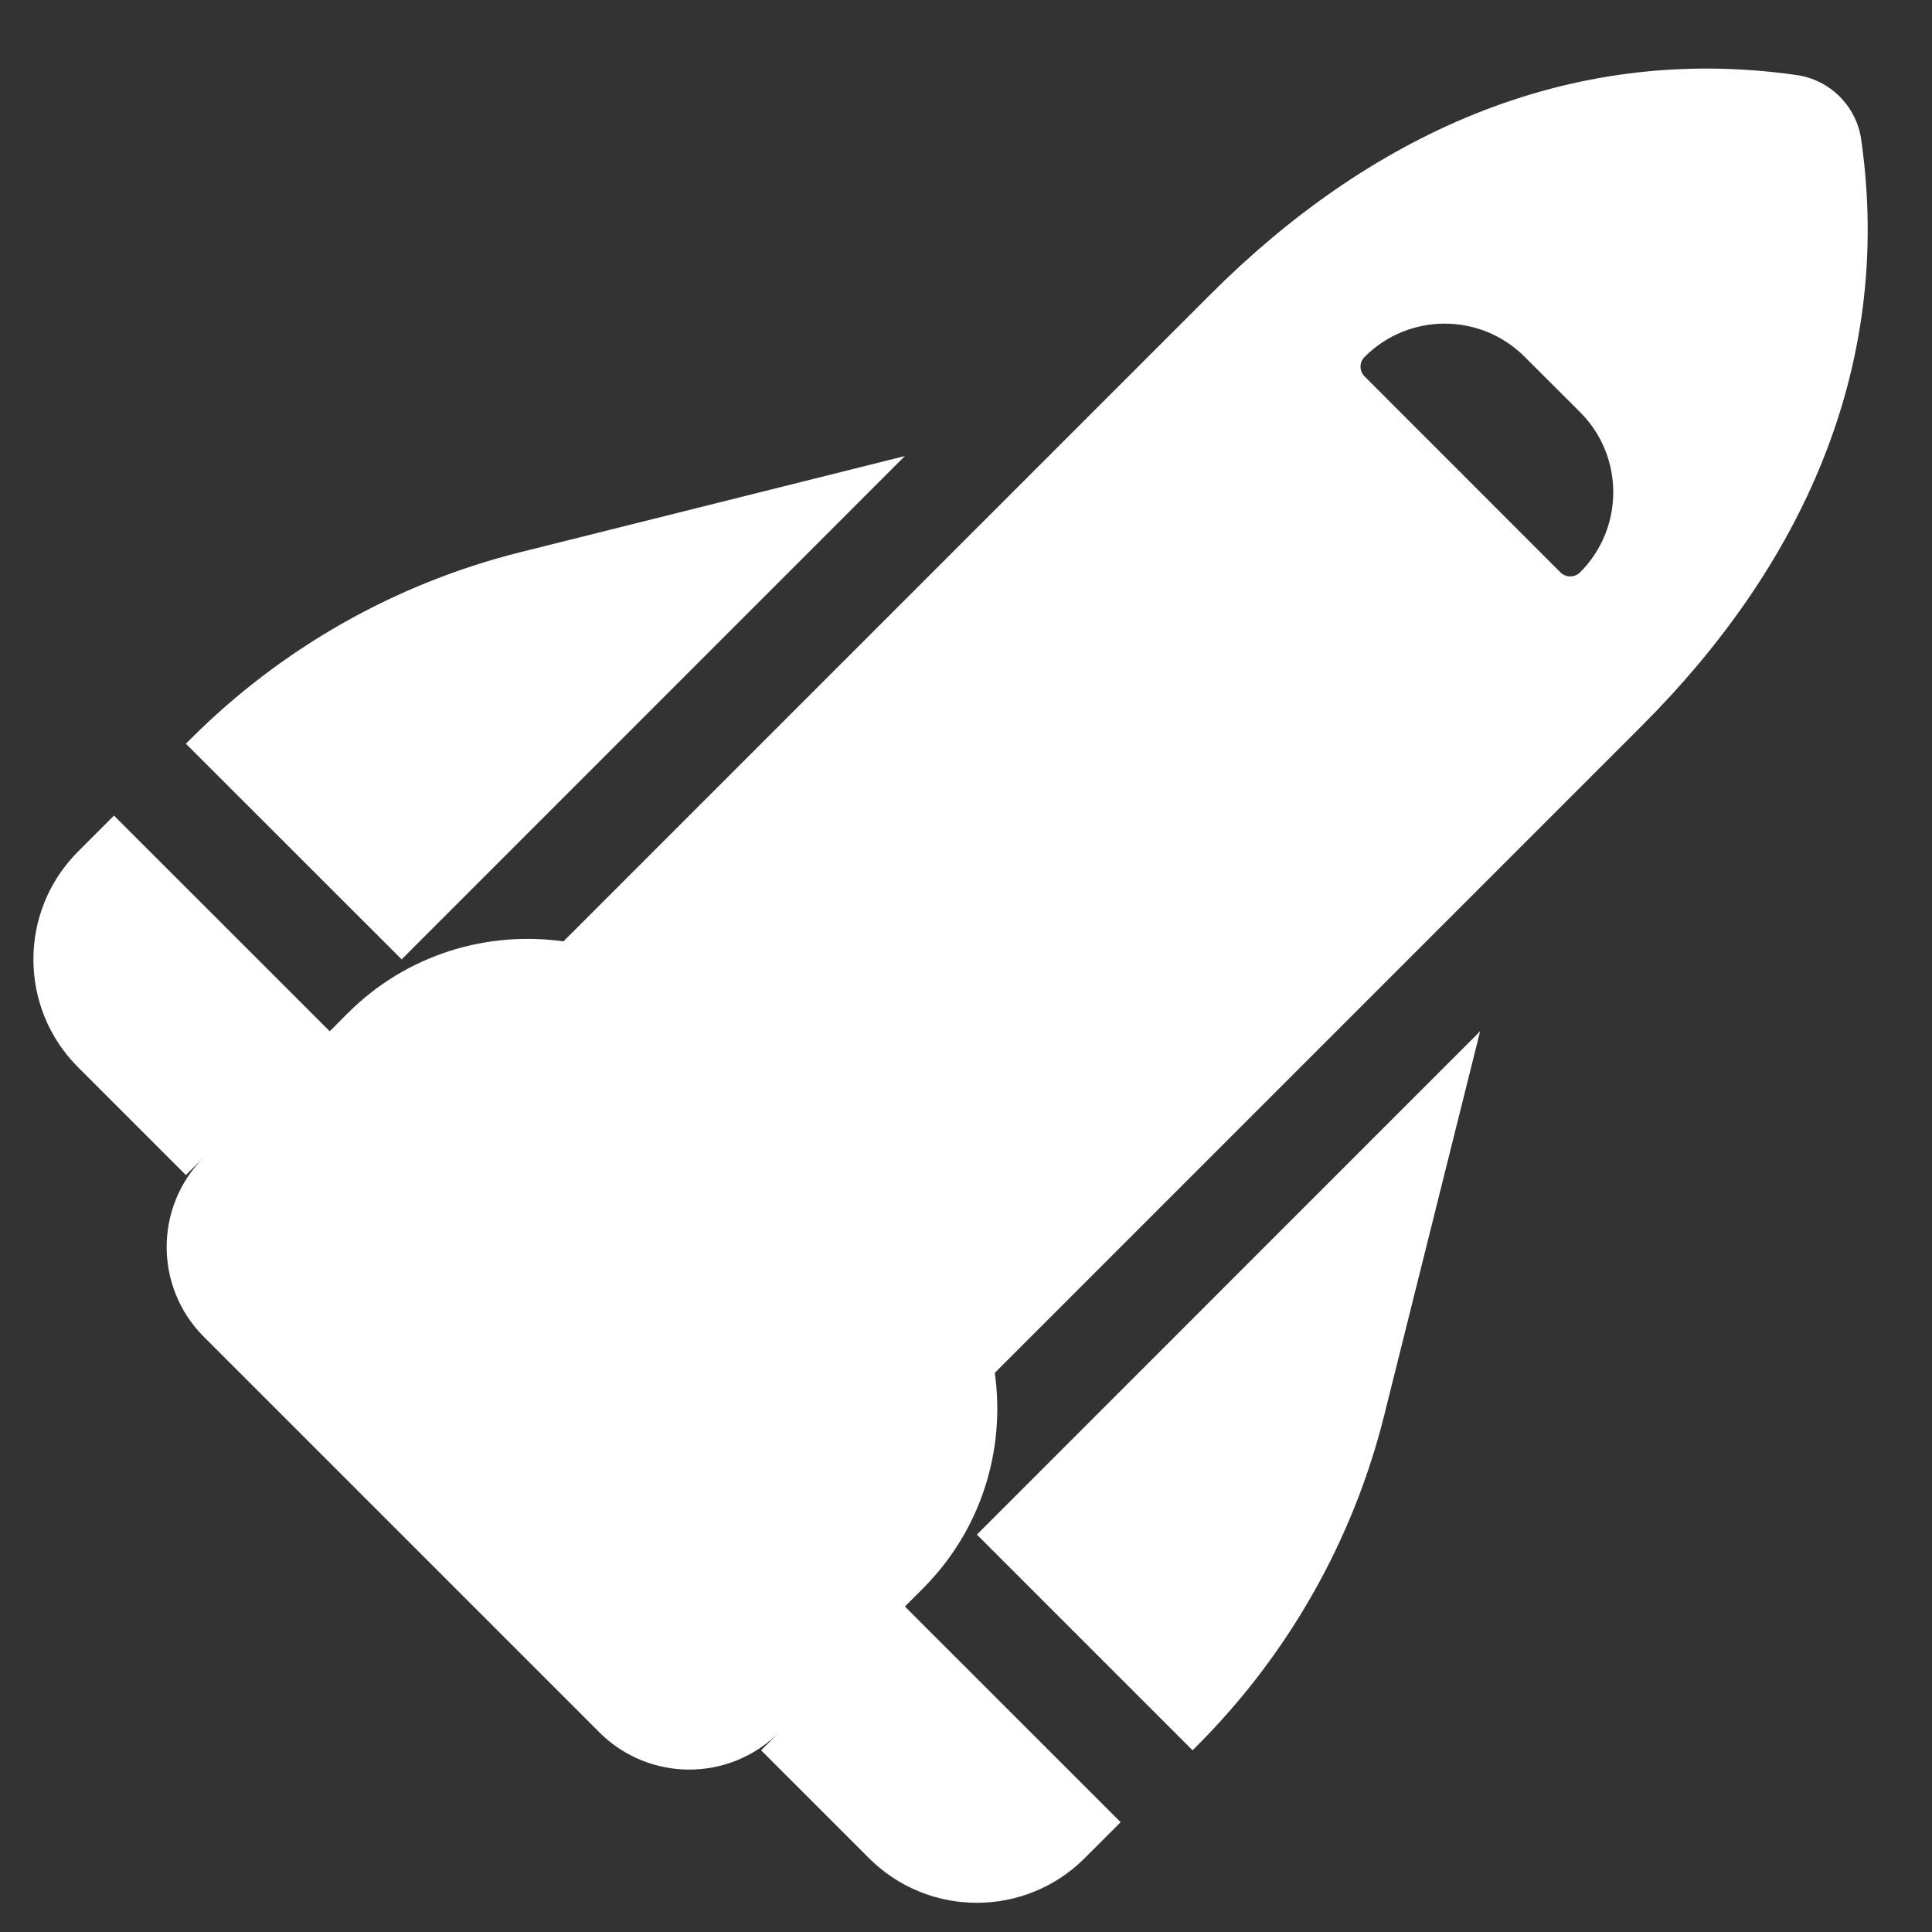 <svg width="19" height="19" viewBox="0 0 19 19" fill="none" xmlns="http://www.w3.org/2000/svg">
<rect x="0" y="0" width="19" height="19" fill="#333333" stroke="none"/>
<path d="M11.772 17.169C12.669 16.272 13.306 15.149 13.613 13.918L14.556 10.142L9.607 15.092L11.728 17.213L11.772 17.169ZM8.899 4.485L5.123 5.429C3.892 5.736 2.77 6.372 1.873 7.269L1.828 7.314L3.95 9.435L8.899 4.485ZM3.243 10.142L1.121 8.021L0.768 8.374C0.182 8.96 0.182 9.91 0.768 10.496L1.828 11.556L2.005 11.38C1.517 11.868 1.517 12.659 2.005 13.147L2.359 13.501L5.541 16.683L5.894 17.036C6.383 17.525 7.174 17.525 7.662 17.036L7.485 17.213L8.546 18.274C9.132 18.859 10.082 18.859 10.667 18.274L11.021 17.92L8.899 15.799L9.076 15.622C9.655 15.043 9.889 14.252 9.783 13.501L16.147 7.137C17.679 5.606 18.629 3.652 18.304 1.374C18.258 1.045 17.997 0.784 17.668 0.738C15.389 0.413 13.436 1.363 11.905 2.894L5.541 9.258C4.789 9.152 3.998 9.386 3.419 9.965L3.243 10.142ZM14.989 3.504L15.54 4.054C15.973 4.487 15.975 5.192 15.54 5.628C15.484 5.683 15.398 5.681 15.345 5.628L13.421 3.703C13.365 3.648 13.367 3.562 13.421 3.509C13.854 3.075 14.559 3.073 14.994 3.509L14.989 3.504Z" fill="white"/>
</svg>
